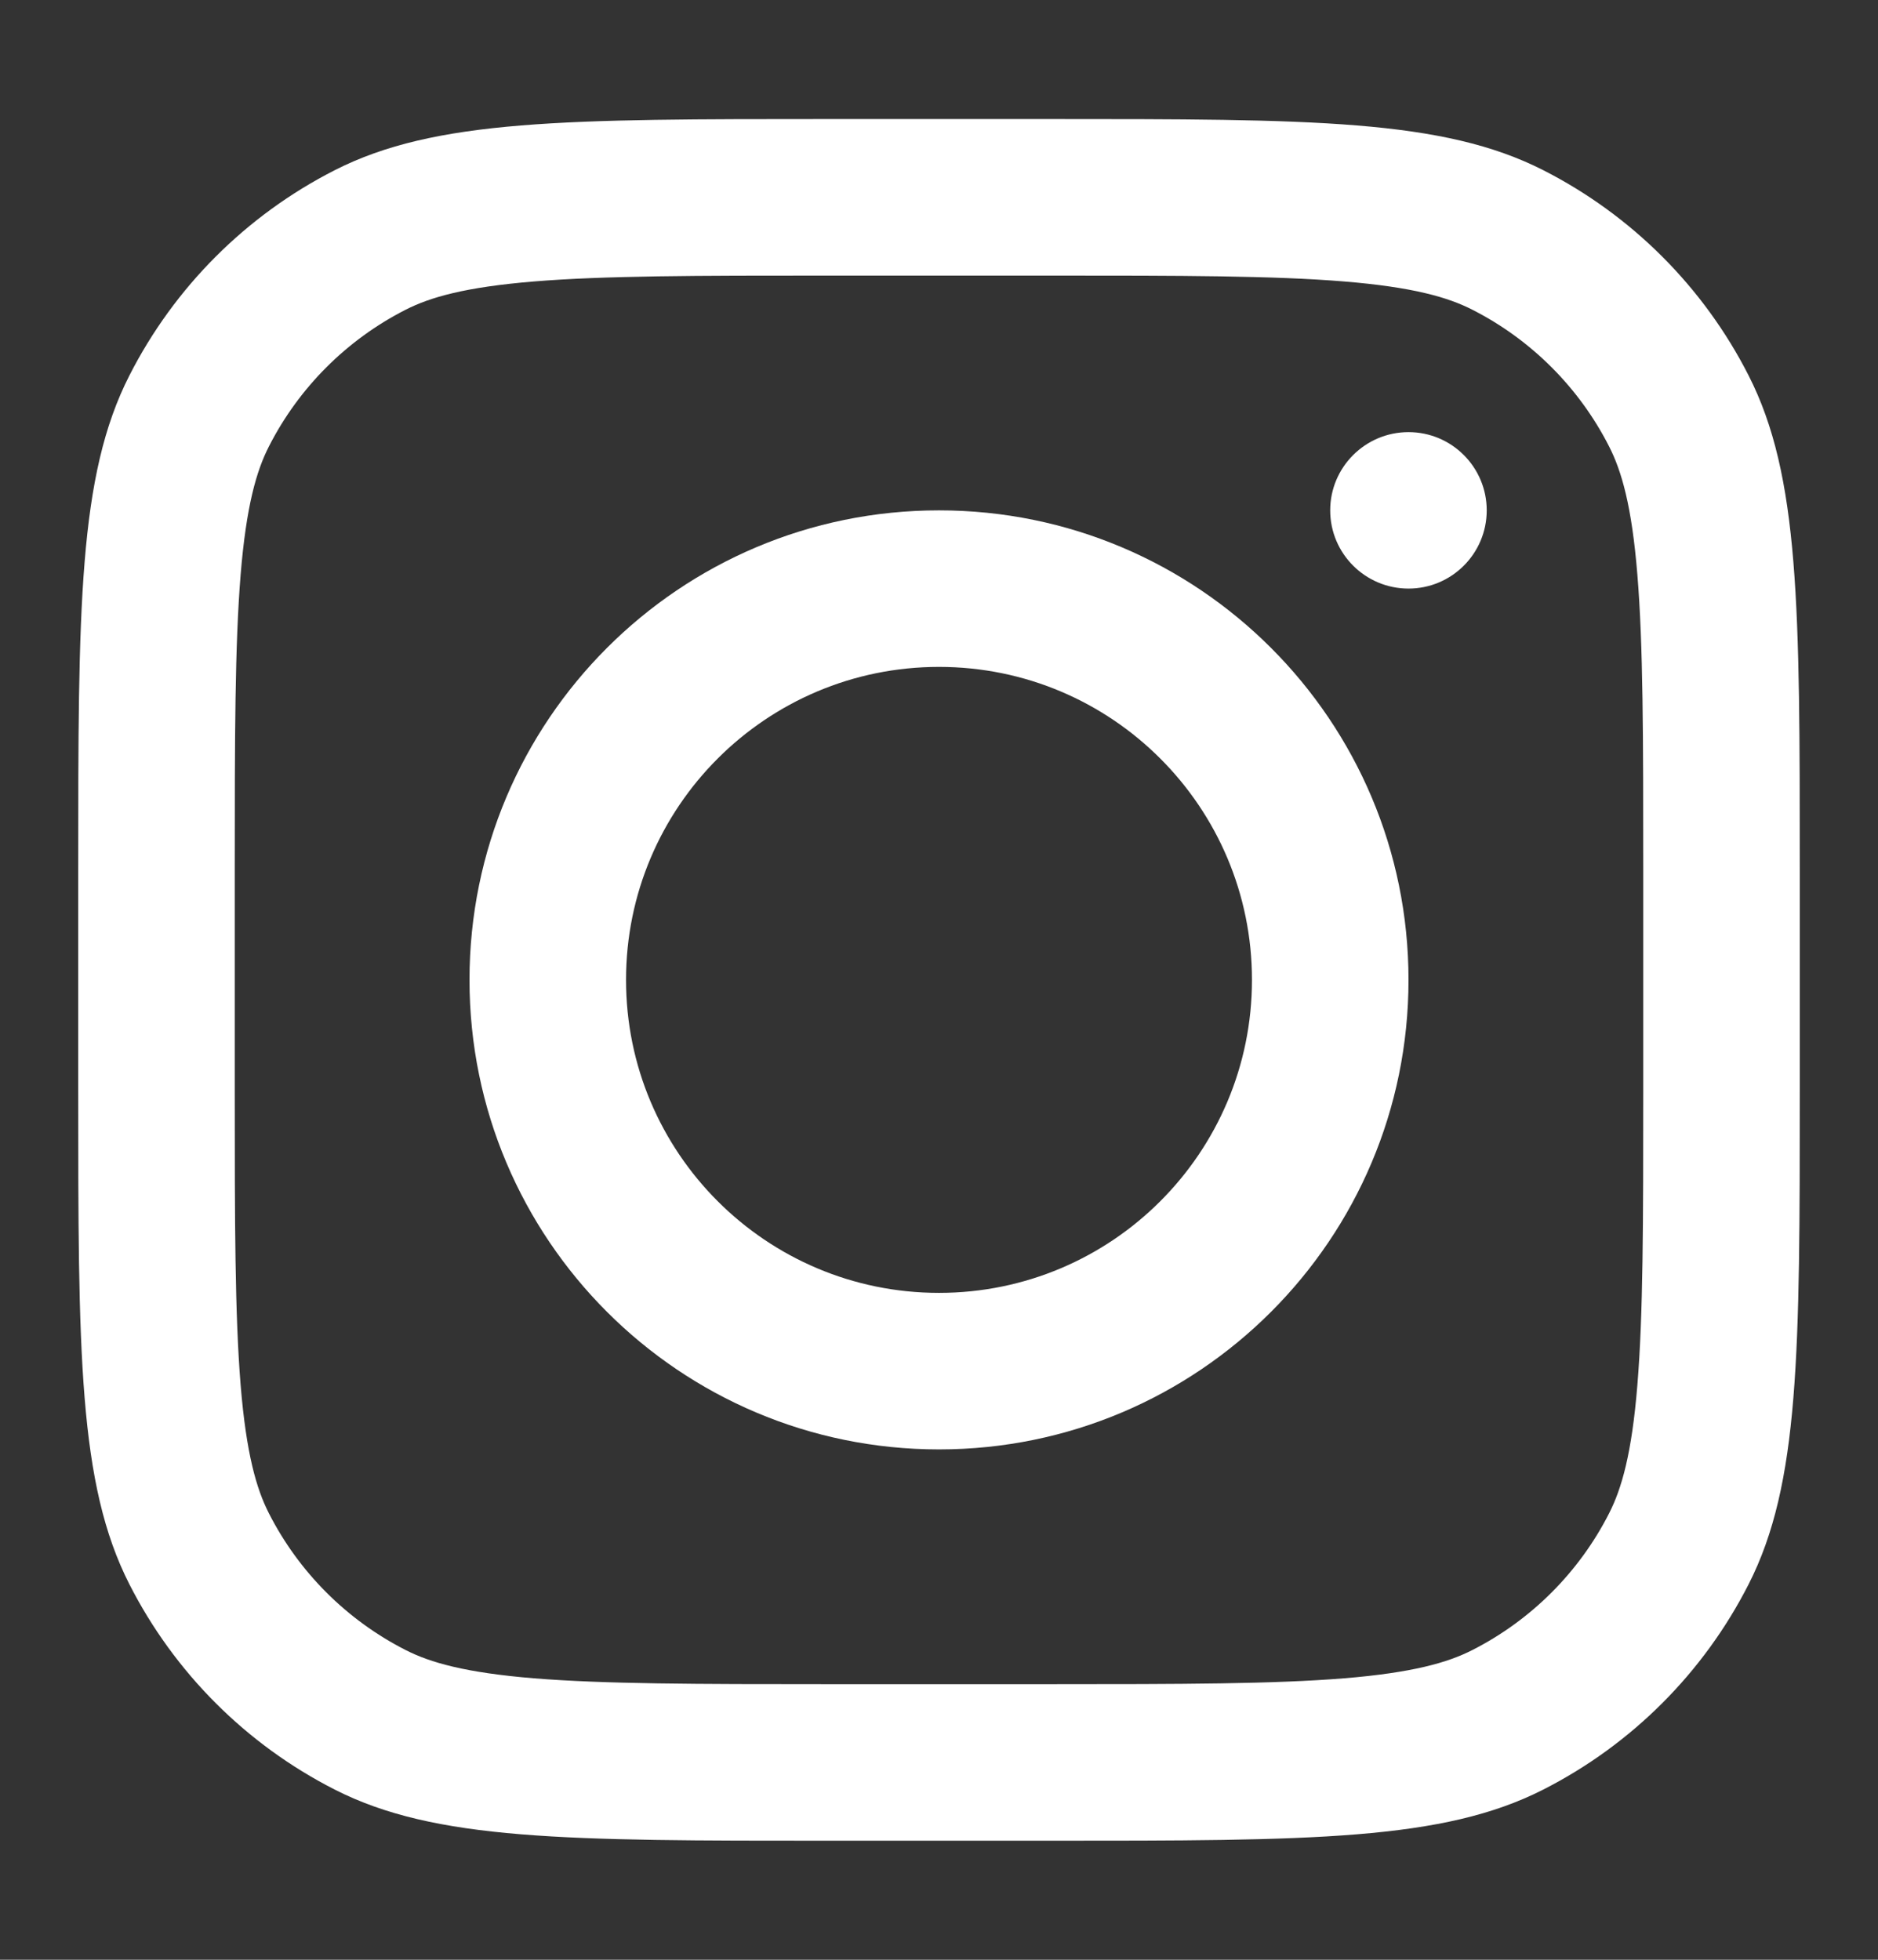 <svg width="23" height="24" viewBox="0 0 23 24" fill="none" xmlns="http://www.w3.org/2000/svg">
<rect x="0" y="0" width="23" height="24" fill="#333333" stroke="none"/>
<path fill-rule="evenodd" clip-rule="evenodd" d="M11.5 17.75C14.676 17.75 17.25 15.176 17.25 12C17.25 8.824 14.676 6.25 11.5 6.25C8.324 6.25 5.75 8.824 5.75 12C5.75 15.176 8.324 17.75 11.5 17.75ZM11.5 15.833C13.617 15.833 15.333 14.117 15.333 12C15.333 9.883 13.617 8.167 11.5 8.167C9.383 8.167 7.667 9.883 7.667 12C7.667 14.117 9.383 15.833 11.5 15.833Z" fill="white"/>
<path d="M17.25 5.292C16.721 5.292 16.291 5.721 16.291 6.25C16.291 6.779 16.721 7.208 17.25 7.208C17.779 7.208 18.208 6.779 18.208 6.25C18.208 5.721 17.779 5.292 17.25 5.292Z" fill="white"/>
<path fill-rule="evenodd" clip-rule="evenodd" d="M1.585 4.598C0.958 5.828 0.958 7.438 0.958 10.658V13.342C0.958 16.562 0.958 18.172 1.585 19.402C2.136 20.484 3.016 21.364 4.098 21.915C5.328 22.542 6.938 22.542 10.159 22.542H12.842C16.062 22.542 17.672 22.542 18.902 21.915C19.984 21.364 20.864 20.484 21.415 19.402C22.042 18.172 22.042 16.562 22.042 13.342V10.658C22.042 7.438 22.042 5.828 21.415 4.598C20.864 3.516 19.984 2.636 18.902 2.085C17.672 1.458 16.062 1.458 12.842 1.458H10.159C6.938 1.458 5.328 1.458 4.098 2.085C3.016 2.636 2.136 3.516 1.585 4.598ZM12.842 3.375H10.159C8.517 3.375 7.401 3.376 6.538 3.447C5.698 3.516 5.268 3.64 4.968 3.793C4.247 4.16 3.66 4.747 3.293 5.468C3.14 5.768 3.016 6.197 2.947 7.038C2.877 7.9 2.875 9.016 2.875 10.658V13.342C2.875 14.983 2.877 16.099 2.947 16.962C3.016 17.802 3.14 18.232 3.293 18.532C3.66 19.253 4.247 19.84 4.968 20.207C5.268 20.36 5.698 20.484 6.538 20.553C7.401 20.623 8.517 20.625 10.159 20.625H12.842C14.484 20.625 15.6 20.623 16.462 20.553C17.303 20.484 17.732 20.36 18.032 20.207C18.753 19.84 19.34 19.253 19.707 18.532C19.86 18.232 19.985 17.802 20.053 16.962C20.124 16.099 20.125 14.983 20.125 13.342V10.658C20.125 9.016 20.124 7.9 20.053 7.038C19.985 6.197 19.86 5.768 19.707 5.468C19.34 4.747 18.753 4.16 18.032 3.793C17.732 3.64 17.303 3.516 16.462 3.447C15.6 3.376 14.484 3.375 12.842 3.375Z" fill="white"/>
</svg>
